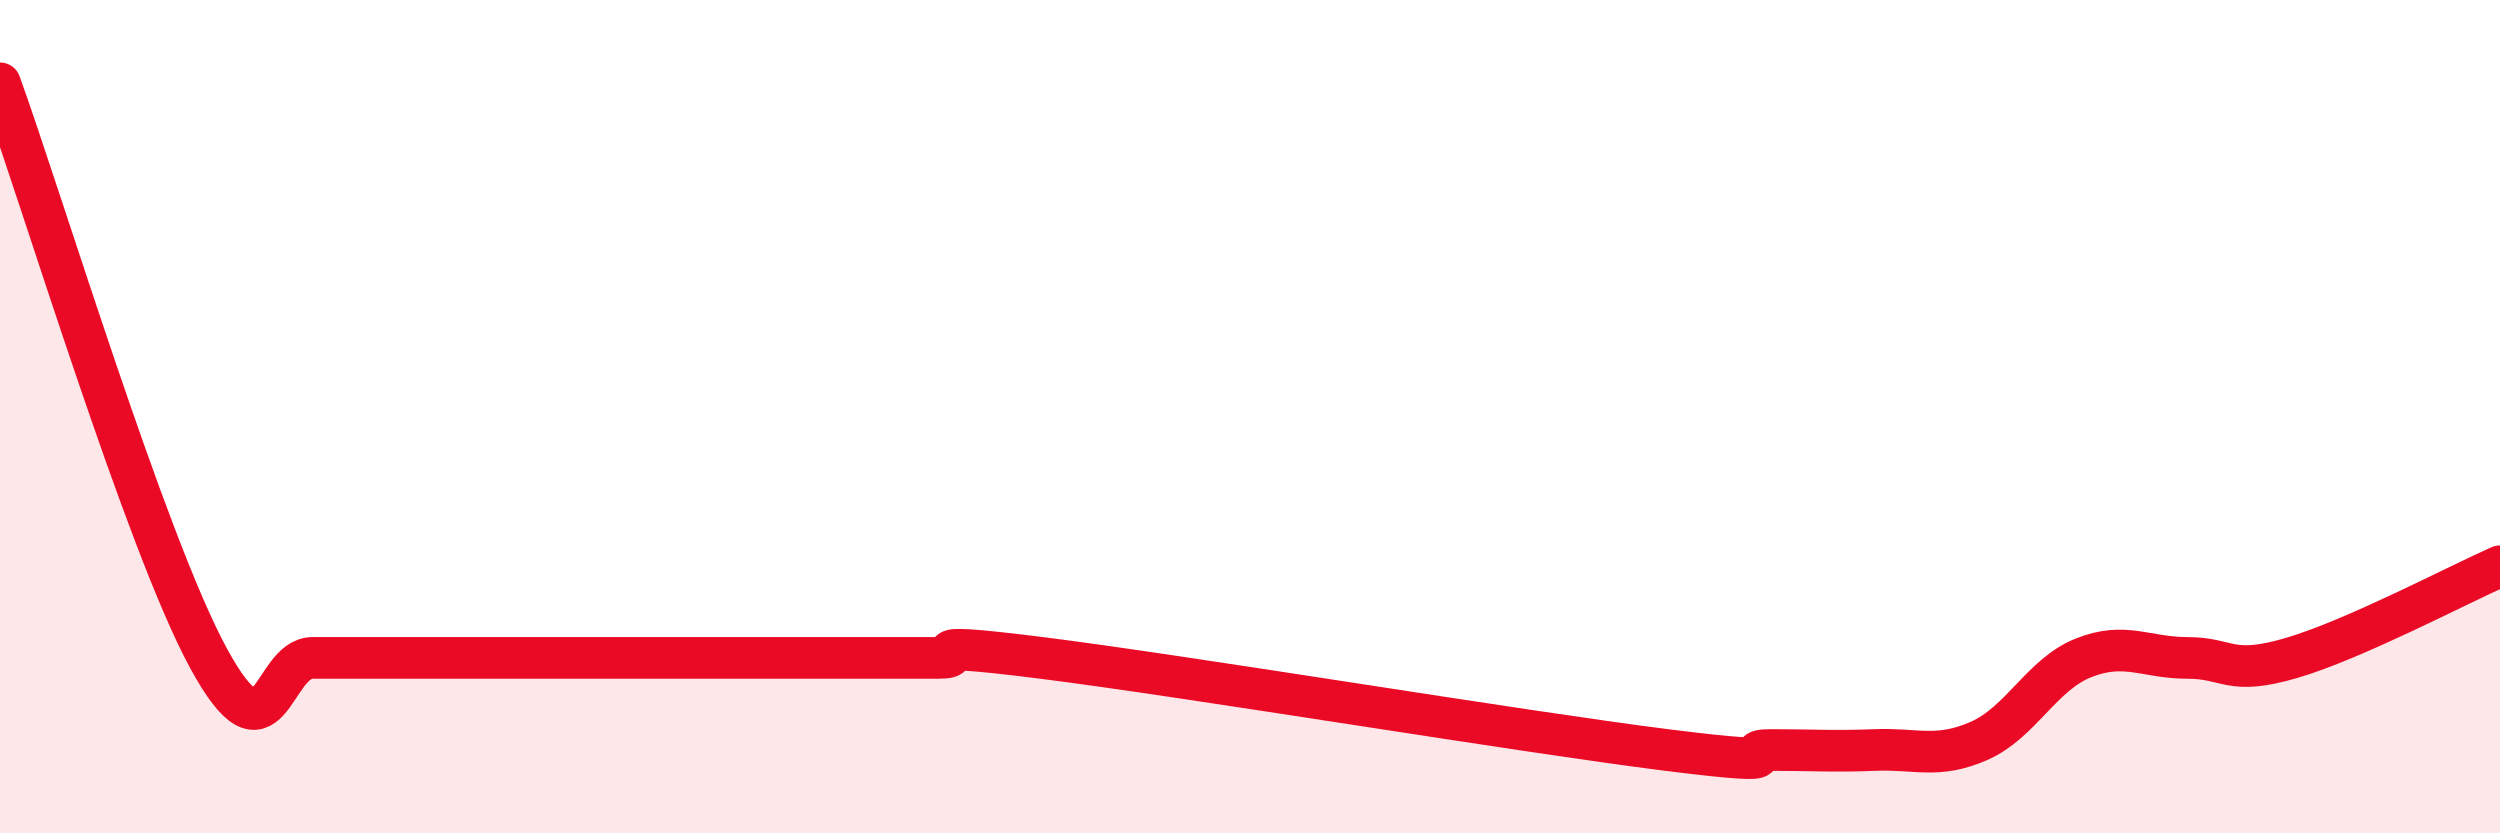 
    <svg width="60" height="20" viewBox="0 0 60 20" xmlns="http://www.w3.org/2000/svg">
      <path
        d="M 0,2 C 1,4.76 3.5,13.03 5,15.79 C 6.5,18.55 6.5,15.79 7.5,15.79 C 8.5,15.79 9,15.79 10,15.79 C 11,15.79 11.5,15.79 12.5,15.79 C 13.5,15.79 14,15.79 15,15.79 C 16,15.79 16.5,15.79 17.5,15.79 C 18.5,15.79 19,15.79 20,15.79 C 21,15.79 21.5,15.79 22.5,15.79 C 23.5,15.79 21.5,15.35 25,15.79 C 28.5,16.23 36.5,17.56 40,18 C 43.5,18.44 41.5,18 42.5,18 C 43.5,18 44,18.04 45,18 C 46,17.96 46.5,18.22 47.5,17.78 C 48.5,17.34 49,16.19 50,15.79 C 51,15.39 51.5,15.79 52.5,15.79 C 53.5,15.79 53.5,16.23 55,15.79 C 56.5,15.35 59,14.03 60,13.59L60 20L0 20Z"
        fill="#EB0A25"
        opacity="0.1"
        stroke-linecap="round"
        stroke-linejoin="round"
      />
      <path
        d="M 0,2 C 1,4.76 3.5,13.03 5,15.79 C 6.5,18.55 6.5,15.79 7.5,15.79 C 8.5,15.79 9,15.79 10,15.79 C 11,15.79 11.5,15.79 12.5,15.79 C 13.5,15.79 14,15.79 15,15.79 C 16,15.79 16.5,15.79 17.5,15.79 C 18.5,15.79 19,15.79 20,15.79 C 21,15.79 21.5,15.79 22.5,15.79 C 23.5,15.79 21.5,15.35 25,15.79 C 28.5,16.23 36.5,17.56 40,18 C 43.5,18.44 41.5,18 42.5,18 C 43.5,18 44,18.04 45,18 C 46,17.96 46.5,18.22 47.5,17.78 C 48.5,17.34 49,16.19 50,15.79 C 51,15.39 51.5,15.79 52.5,15.79 C 53.5,15.79 53.5,16.23 55,15.79 C 56.5,15.35 59,14.03 60,13.59"
        stroke="#EB0A25"
        stroke-width="1"
        fill="none"
        stroke-linecap="round"
        stroke-linejoin="round"
      />
    </svg>
  